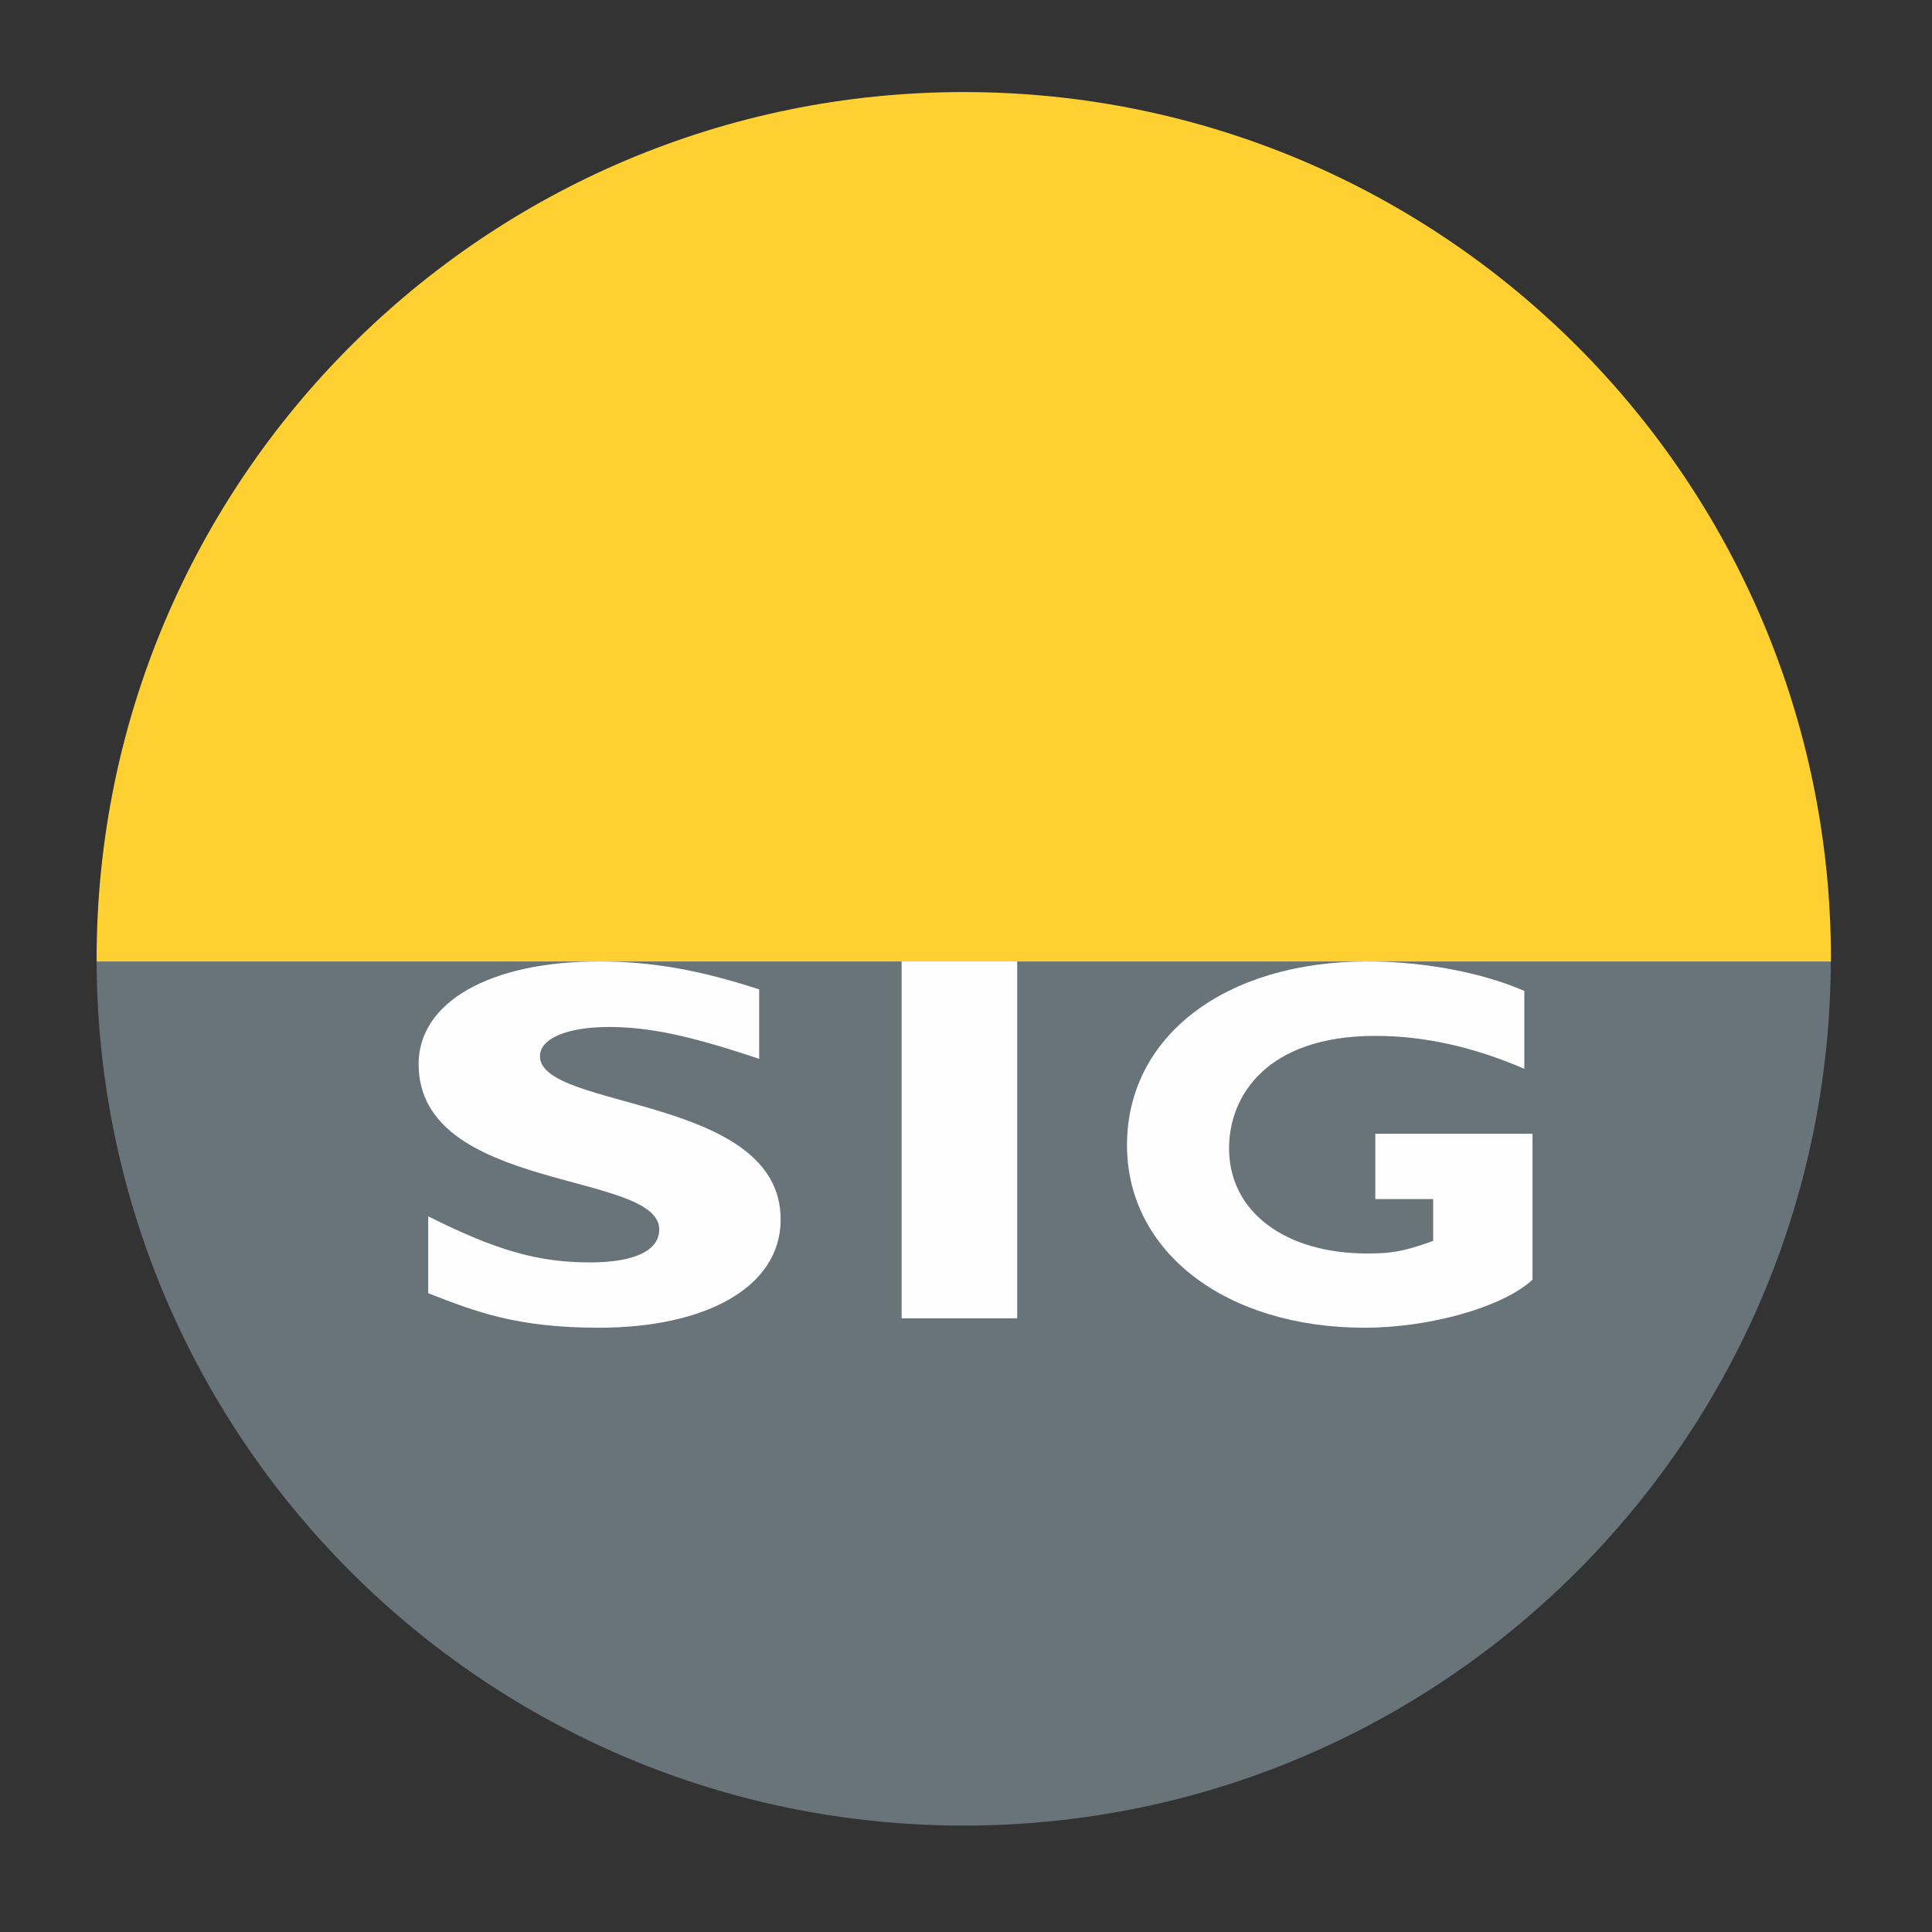 <?xml version="1.0" encoding="UTF-8"?> <svg xmlns="http://www.w3.org/2000/svg" width="100" height="100" viewBox="0 0 100 100" fill="none"><rect x="0" y="0" width="100" height="100" fill="#333333" stroke="none"/><path fill-rule="evenodd" clip-rule="evenodd" d="M49.885 4.765C25.097 4.765 5 24.86 5 49.648C5 49.7 5.005 49.752 5.005 49.803H94.767C94.767 49.752 94.77 49.7 94.77 49.648C94.77 24.86 74.675 4.765 49.885 4.765Z" fill="#FFD032"></path><path d="M85 48.098C85 28.768 69.33 13.098 50 13.098C30.67 13.098 15 28.768 15 48.098V51.432C15 70.762 30.67 86.432 50 86.432C69.33 86.432 85 70.762 85 51.432V48.098Z" fill="url(#paint0_radial_2202_2523)"></path><path fill-rule="evenodd" clip-rule="evenodd" d="M49.88 94.492C74.618 94.492 94.677 74.48 94.762 49.765H5C5.085 74.48 25.143 94.492 49.88 94.492Z" fill="#68737A"></path><path fill-rule="evenodd" clip-rule="evenodd" d="M39.295 54.805C35.739 53.615 33.622 53.157 31.54 53.157C29.349 53.157 27.949 53.752 27.949 54.668C27.949 57.465 40.407 56.677 40.407 63.12C40.407 66.668 36.457 68.723 31.002 68.723C26.72 68.723 24.607 67.885 22.165 66.938V62.957C25.685 64.72 27.842 65.342 30.532 65.342C32.867 65.342 34.122 64.72 34.122 63.635C34.122 60.603 21.667 61.712 21.667 55.078C21.667 51.882 25.327 49.765 31.002 49.765C33.725 49.765 36.2 50.203 39.295 51.21V54.805Z" fill="#FEFEFE"></path><path fill-rule="evenodd" clip-rule="evenodd" d="M46.667 68.235H52.65V49.765H46.667V68.235Z" fill="#FEFEFE"></path><path fill-rule="evenodd" clip-rule="evenodd" d="M78.898 55.32C76.265 54.188 73.726 53.617 71.185 53.617C65.59 53.617 63.616 56.702 63.616 59.438C63.616 62.713 66.503 64.88 70.768 64.88C72.035 64.88 72.668 64.773 74.181 64.23V62.065H71.185V58.683H79.323V66.235C77.781 67.67 73.968 68.723 70.636 68.723C63.446 68.723 58.333 64.8 58.333 59.272C58.333 53.64 63.408 49.765 70.768 49.765C73.85 49.765 76.845 50.392 78.898 51.29V55.32Z" fill="#FEFEFE"></path><defs><radialGradient id="paint0_radial_2202_2523" cx="0" cy="0" r="1" gradientUnits="userSpaceOnUse" gradientTransform="translate(-3487.5 3355.26) rotate(90) scale(3146.37 3283.21)"><stop stop-color="white"></stop><stop offset="1" stop-color="#FFD032"></stop></radialGradient></defs></svg> 
